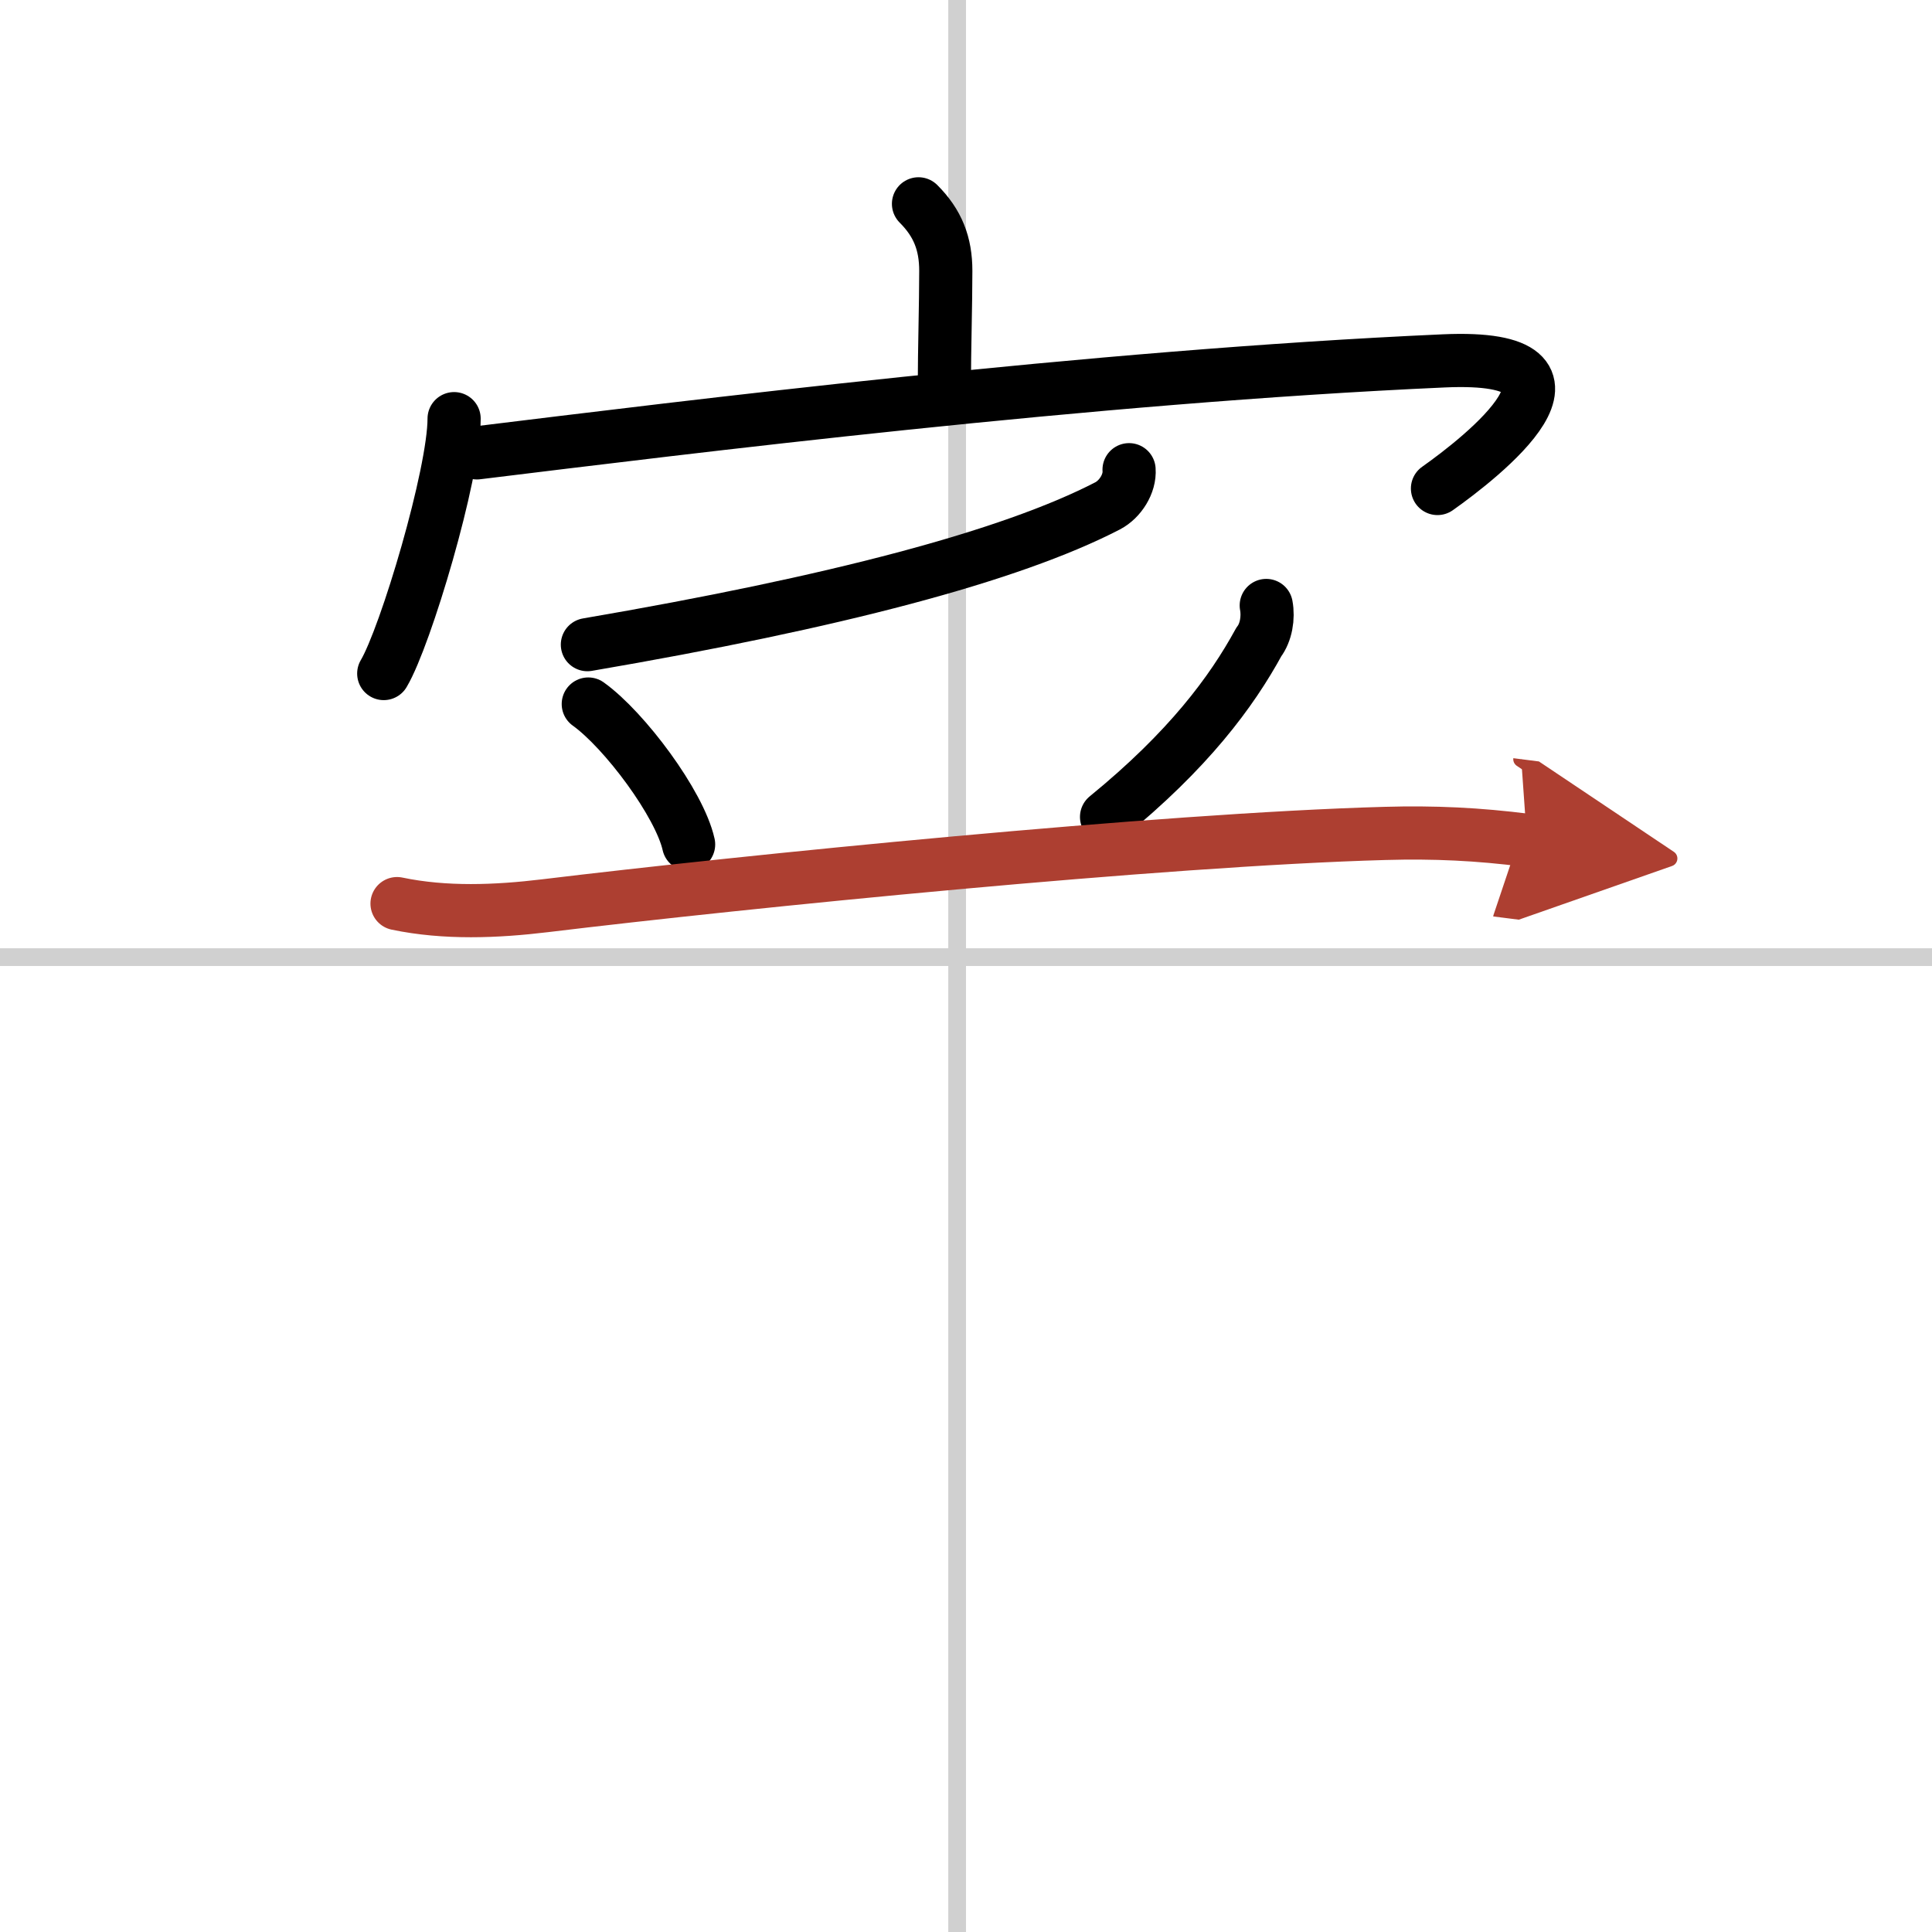 <svg width="400" height="400" viewBox="0 0 109 109" xmlns="http://www.w3.org/2000/svg"><defs><marker id="a" markerWidth="4" orient="auto" refX="1" refY="5" viewBox="0 0 10 10"><polyline points="0 0 10 5 0 10 1 5" fill="#ad3f31" stroke="#ad3f31"/></marker></defs><g fill="none" stroke="#000" stroke-linecap="round" stroke-linejoin="round" stroke-width="3"><rect width="100%" height="100%" fill="#fff" stroke="#fff"/><line x1="54" x2="54" y2="109" stroke="#d0d0d0" stroke-width="1"/><line x2="109" y1="54" y2="54" stroke="#d0d0d0" stroke-width="1"/><path d="m51.82 11.5c1.09 1.09 1.54 2.25 1.54 3.78 0 1.85-0.08 4.6-0.08 6.31"/><path d="m25.62 23.62c0 3.13-2.73 12.29-3.97 14.38"/><path d="m26.91 25.55c11.71-1.43 34.59-4.3 54.55-5.19 9.68-0.43 2.05 5.5-0.36 7.2"/><path d="m63.7 26.5c0.06 0.79-0.5 1.67-1.21 2.04-5.49 2.84-15.39 5.44-29.35 7.83"/><path d="m33.19 39.72c2.05 1.47 5.15 5.63 5.66 7.92"/><path d="m71.44 34.16c0.13 0.68-0.01 1.53-0.42 2.06-1.54 2.82-3.97 6.1-8.59 9.87"/><path d="m22.4 50.98c2.72 0.57 5.61 0.45 8.35 0.12 11.23-1.36 34.75-3.73 47.38-4.08 2.79-0.08 5.27 0.04 8.02 0.39" marker-end="url(#a)" stroke="#ad3f31"/></g></svg>
